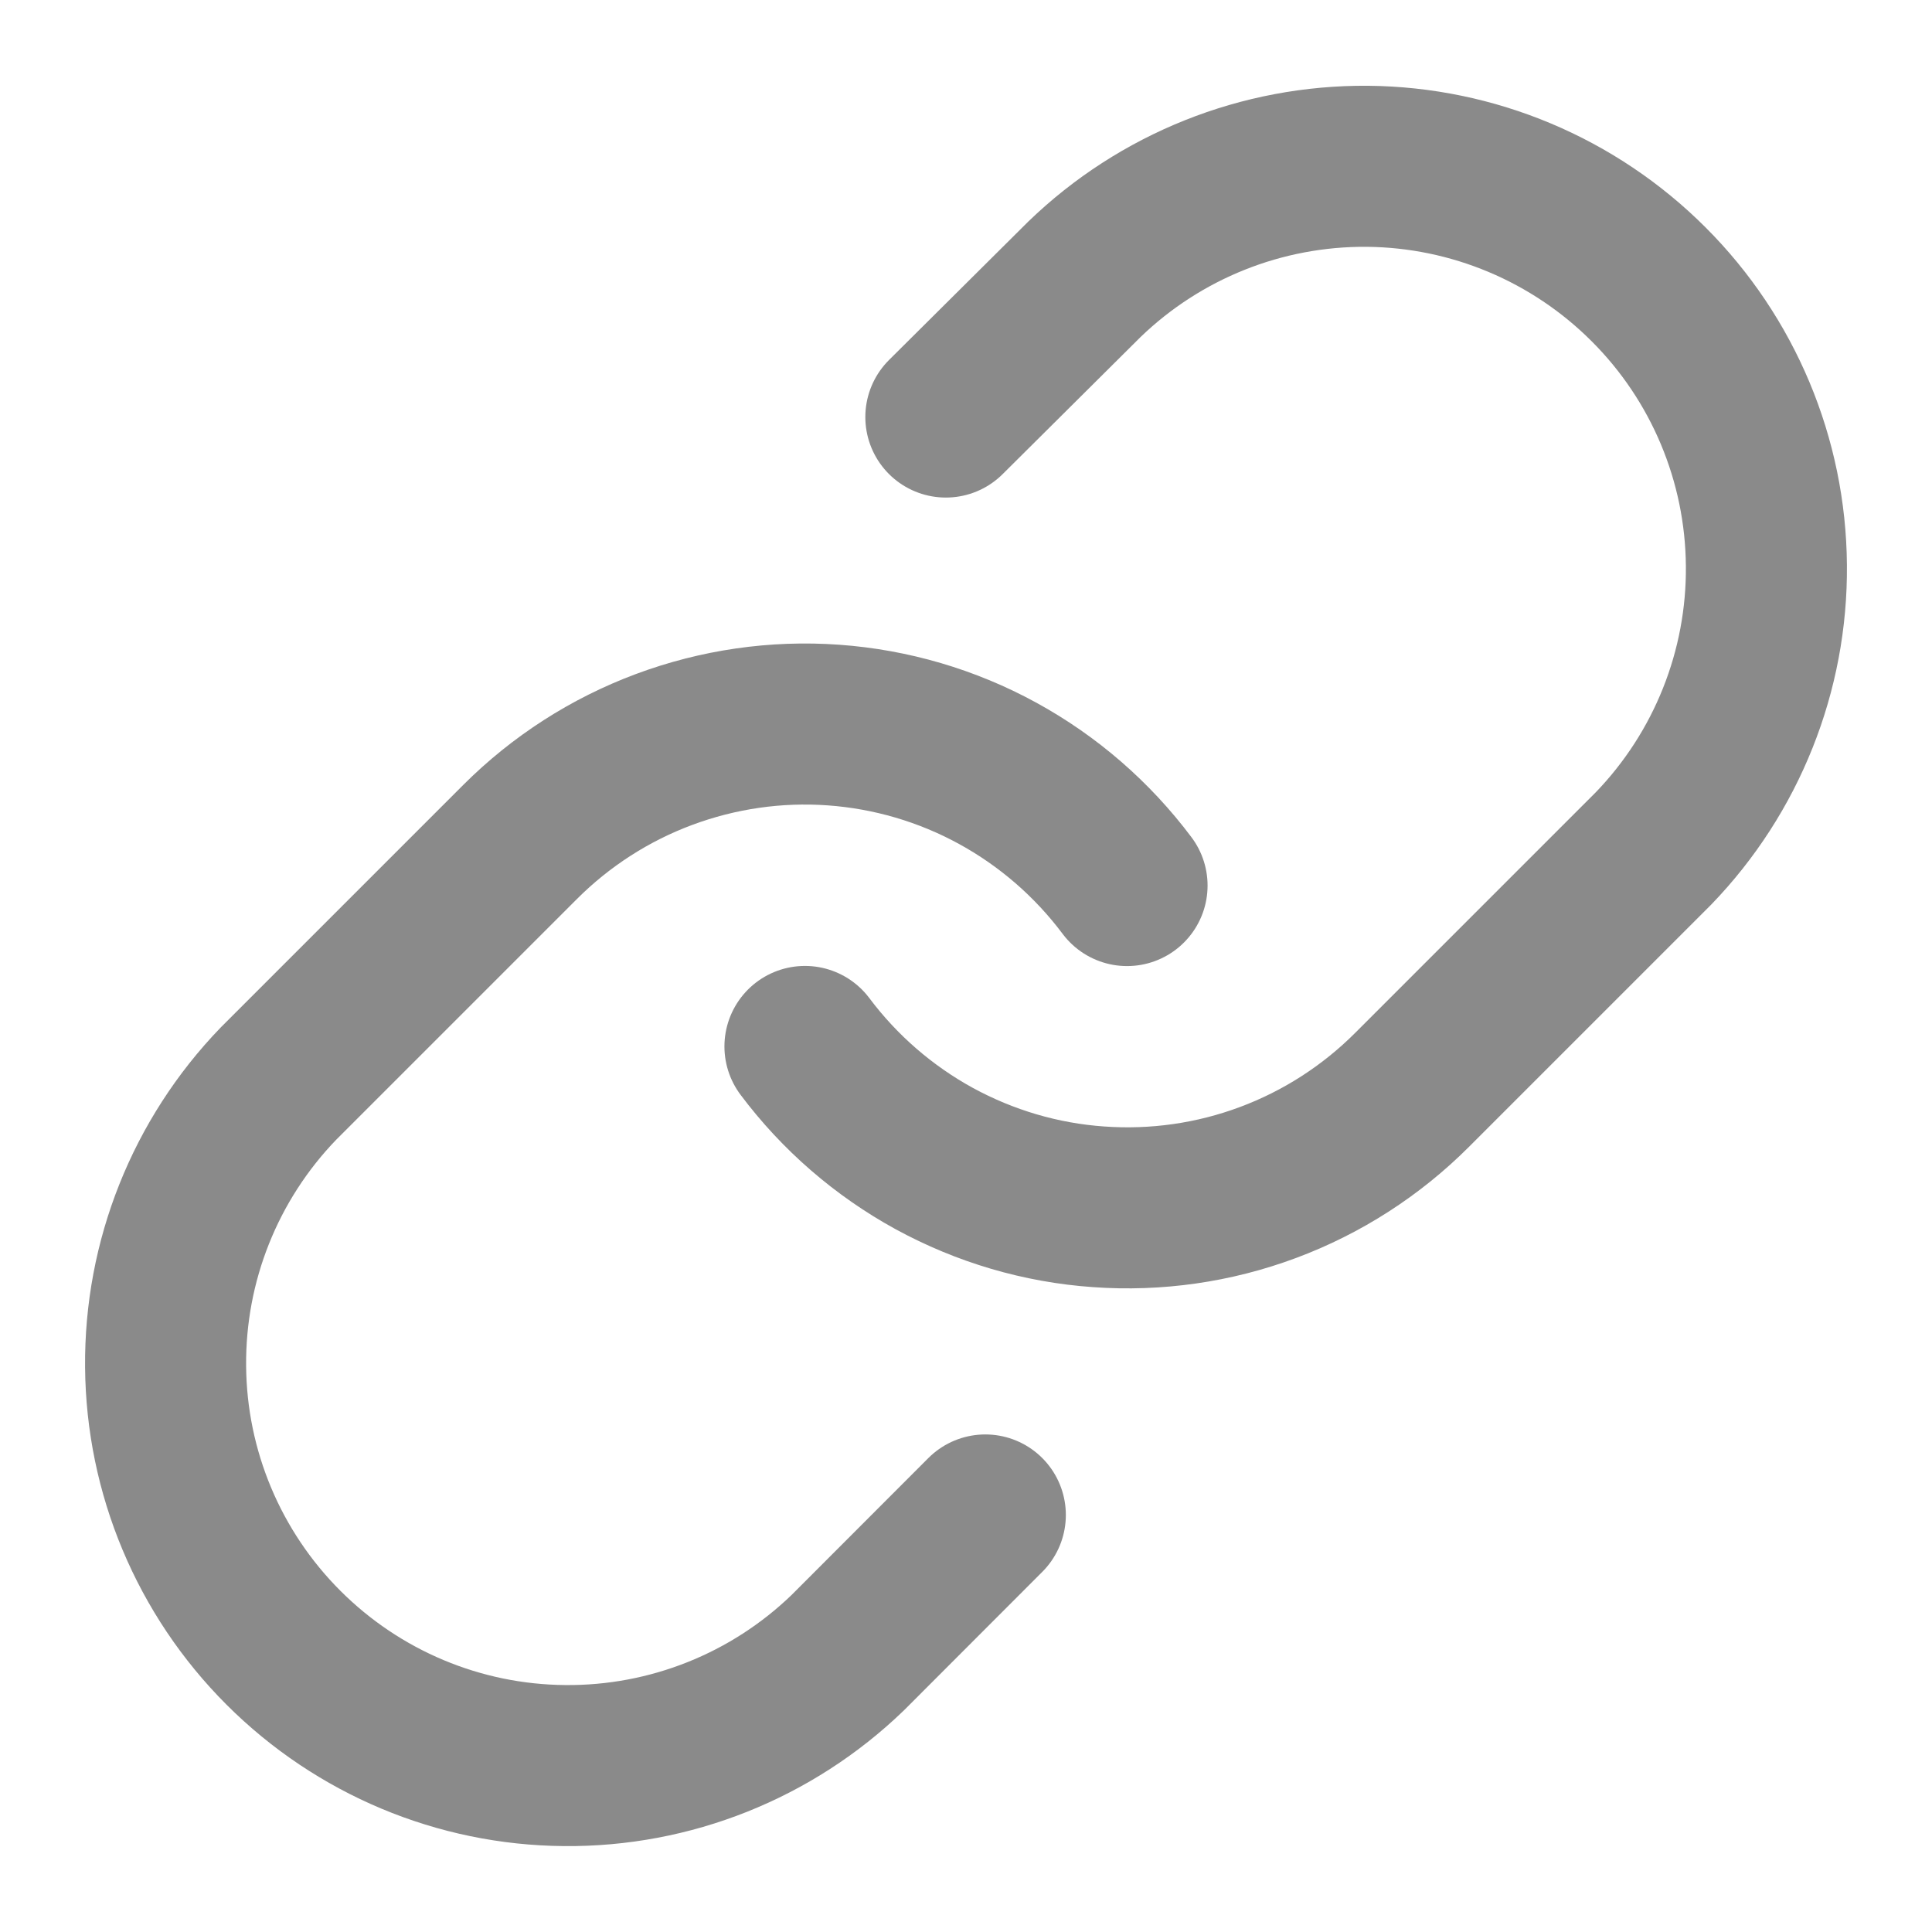 <svg width="14" height="14" viewBox="0 0 14 14" fill="none" xmlns="http://www.w3.org/2000/svg">
<g clip-path="url(#clip0_197_172)">
<path d="M5.833 7.583C6.084 7.918 6.404 8.195 6.771 8.396C7.138 8.596 7.543 8.716 7.961 8.745C8.378 8.775 8.797 8.715 9.188 8.569C9.58 8.423 9.936 8.194 10.232 7.898L11.982 6.148C12.513 5.598 12.807 4.861 12.8 4.097C12.794 3.332 12.487 2.6 11.946 2.06C11.405 1.519 10.674 1.212 9.909 1.205C9.144 1.199 8.408 1.493 7.858 2.024L6.854 3.022M8.167 6.417C7.916 6.082 7.597 5.805 7.23 5.604C6.863 5.403 6.457 5.284 6.04 5.254C5.622 5.224 5.204 5.285 4.812 5.431C4.42 5.577 4.064 5.806 3.768 6.102L2.018 7.852C1.487 8.402 1.193 9.138 1.2 9.903C1.206 10.668 1.513 11.399 2.054 11.94C2.595 12.481 3.326 12.788 4.091 12.794C4.856 12.801 5.593 12.507 6.143 11.976L7.14 10.978" stroke="#8A8A8A" stroke-width="1.167" stroke-linecap="round" stroke-linejoin="round"/>
</g>
<defs>
<clipPath id="clip0_197_172">
<rect width="14" height="14" fill="white"/>
</clipPath>
</defs>
</svg>
